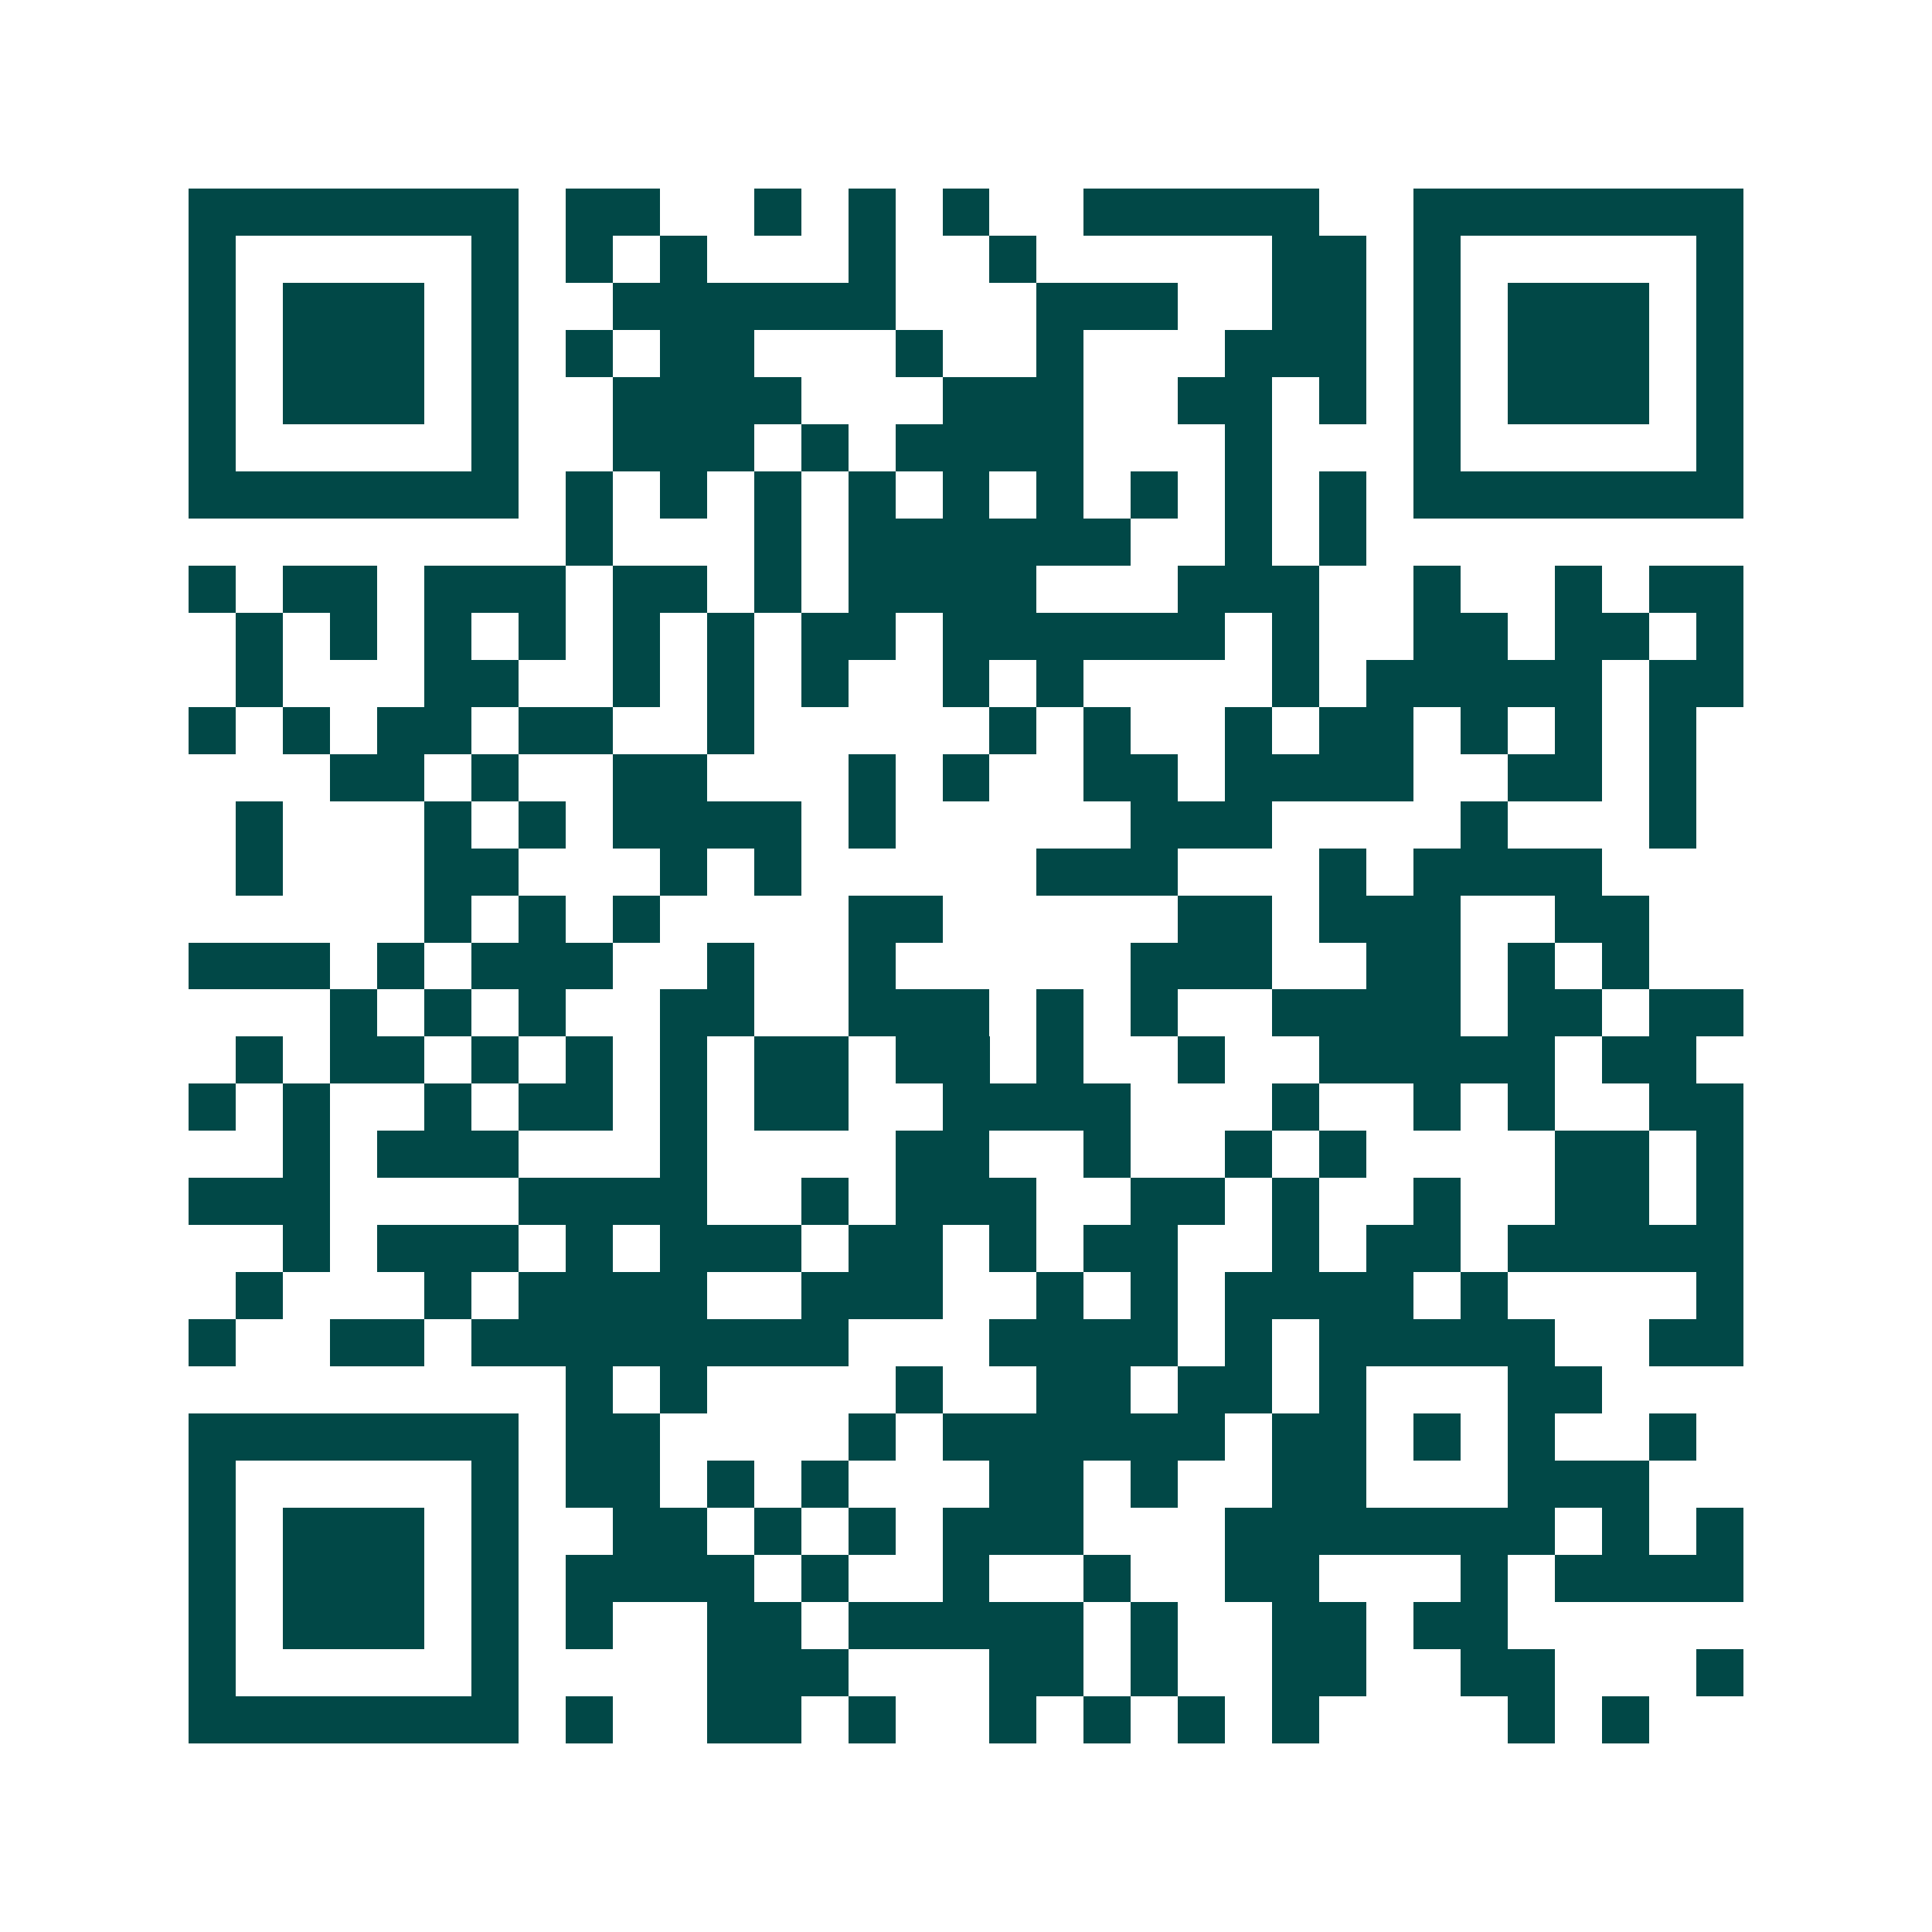 <svg xmlns="http://www.w3.org/2000/svg" width="200" height="200" viewBox="0 0 41 41" shape-rendering="crispEdges"><path fill="#ffffff" d="M0 0h41v41H0z"/><path stroke="#014847" d="M4 4.5h7m1 0h2m2 0h1m1 0h1m1 0h1m2 0h5m2 0h7M4 5.5h1m5 0h1m1 0h1m1 0h1m3 0h1m2 0h1m5 0h2m1 0h1m5 0h1M4 6.5h1m1 0h3m1 0h1m2 0h6m3 0h3m2 0h2m1 0h1m1 0h3m1 0h1M4 7.5h1m1 0h3m1 0h1m1 0h1m1 0h2m3 0h1m2 0h1m3 0h3m1 0h1m1 0h3m1 0h1M4 8.5h1m1 0h3m1 0h1m2 0h4m3 0h3m2 0h2m1 0h1m1 0h1m1 0h3m1 0h1M4 9.5h1m5 0h1m2 0h3m1 0h1m1 0h4m3 0h1m3 0h1m5 0h1M4 10.5h7m1 0h1m1 0h1m1 0h1m1 0h1m1 0h1m1 0h1m1 0h1m1 0h1m1 0h1m1 0h7M12 11.5h1m3 0h1m1 0h6m2 0h1m1 0h1M4 12.5h1m1 0h2m1 0h3m1 0h2m1 0h1m1 0h4m3 0h3m2 0h1m2 0h1m1 0h2M5 13.5h1m1 0h1m1 0h1m1 0h1m1 0h1m1 0h1m1 0h2m1 0h6m1 0h1m2 0h2m1 0h2m1 0h1M5 14.5h1m3 0h2m2 0h1m1 0h1m1 0h1m2 0h1m1 0h1m4 0h1m1 0h5m1 0h2M4 15.5h1m1 0h1m1 0h2m1 0h2m2 0h1m5 0h1m1 0h1m2 0h1m1 0h2m1 0h1m1 0h1m1 0h1M7 16.5h2m1 0h1m2 0h2m3 0h1m1 0h1m2 0h2m1 0h4m2 0h2m1 0h1M5 17.5h1m3 0h1m1 0h1m1 0h4m1 0h1m5 0h3m4 0h1m3 0h1M5 18.5h1m3 0h2m3 0h1m1 0h1m5 0h3m3 0h1m1 0h4M9 19.5h1m1 0h1m1 0h1m4 0h2m5 0h2m1 0h3m2 0h2M4 20.5h3m1 0h1m1 0h3m2 0h1m2 0h1m5 0h3m2 0h2m1 0h1m1 0h1M7 21.5h1m1 0h1m1 0h1m2 0h2m2 0h3m1 0h1m1 0h1m2 0h4m1 0h2m1 0h2M5 22.5h1m1 0h2m1 0h1m1 0h1m1 0h1m1 0h2m1 0h2m1 0h1m2 0h1m2 0h5m1 0h2M4 23.5h1m1 0h1m2 0h1m1 0h2m1 0h1m1 0h2m2 0h4m3 0h1m2 0h1m1 0h1m2 0h2M6 24.5h1m1 0h3m3 0h1m4 0h2m2 0h1m2 0h1m1 0h1m4 0h2m1 0h1M4 25.5h3m4 0h4m2 0h1m1 0h3m2 0h2m1 0h1m2 0h1m2 0h2m1 0h1M6 26.5h1m1 0h3m1 0h1m1 0h3m1 0h2m1 0h1m1 0h2m2 0h1m1 0h2m1 0h5M5 27.5h1m3 0h1m1 0h4m2 0h3m2 0h1m1 0h1m1 0h4m1 0h1m4 0h1M4 28.5h1m2 0h2m1 0h8m3 0h4m1 0h1m1 0h5m2 0h2M12 29.5h1m1 0h1m4 0h1m2 0h2m1 0h2m1 0h1m3 0h2M4 30.5h7m1 0h2m4 0h1m1 0h6m1 0h2m1 0h1m1 0h1m2 0h1M4 31.5h1m5 0h1m1 0h2m1 0h1m1 0h1m3 0h2m1 0h1m2 0h2m3 0h3M4 32.5h1m1 0h3m1 0h1m2 0h2m1 0h1m1 0h1m1 0h3m3 0h7m1 0h1m1 0h1M4 33.5h1m1 0h3m1 0h1m1 0h4m1 0h1m2 0h1m2 0h1m2 0h2m3 0h1m1 0h4M4 34.5h1m1 0h3m1 0h1m1 0h1m2 0h2m1 0h5m1 0h1m2 0h2m1 0h2M4 35.5h1m5 0h1m4 0h3m3 0h2m1 0h1m2 0h2m2 0h2m3 0h1M4 36.5h7m1 0h1m2 0h2m1 0h1m2 0h1m1 0h1m1 0h1m1 0h1m4 0h1m1 0h1"/></svg>
